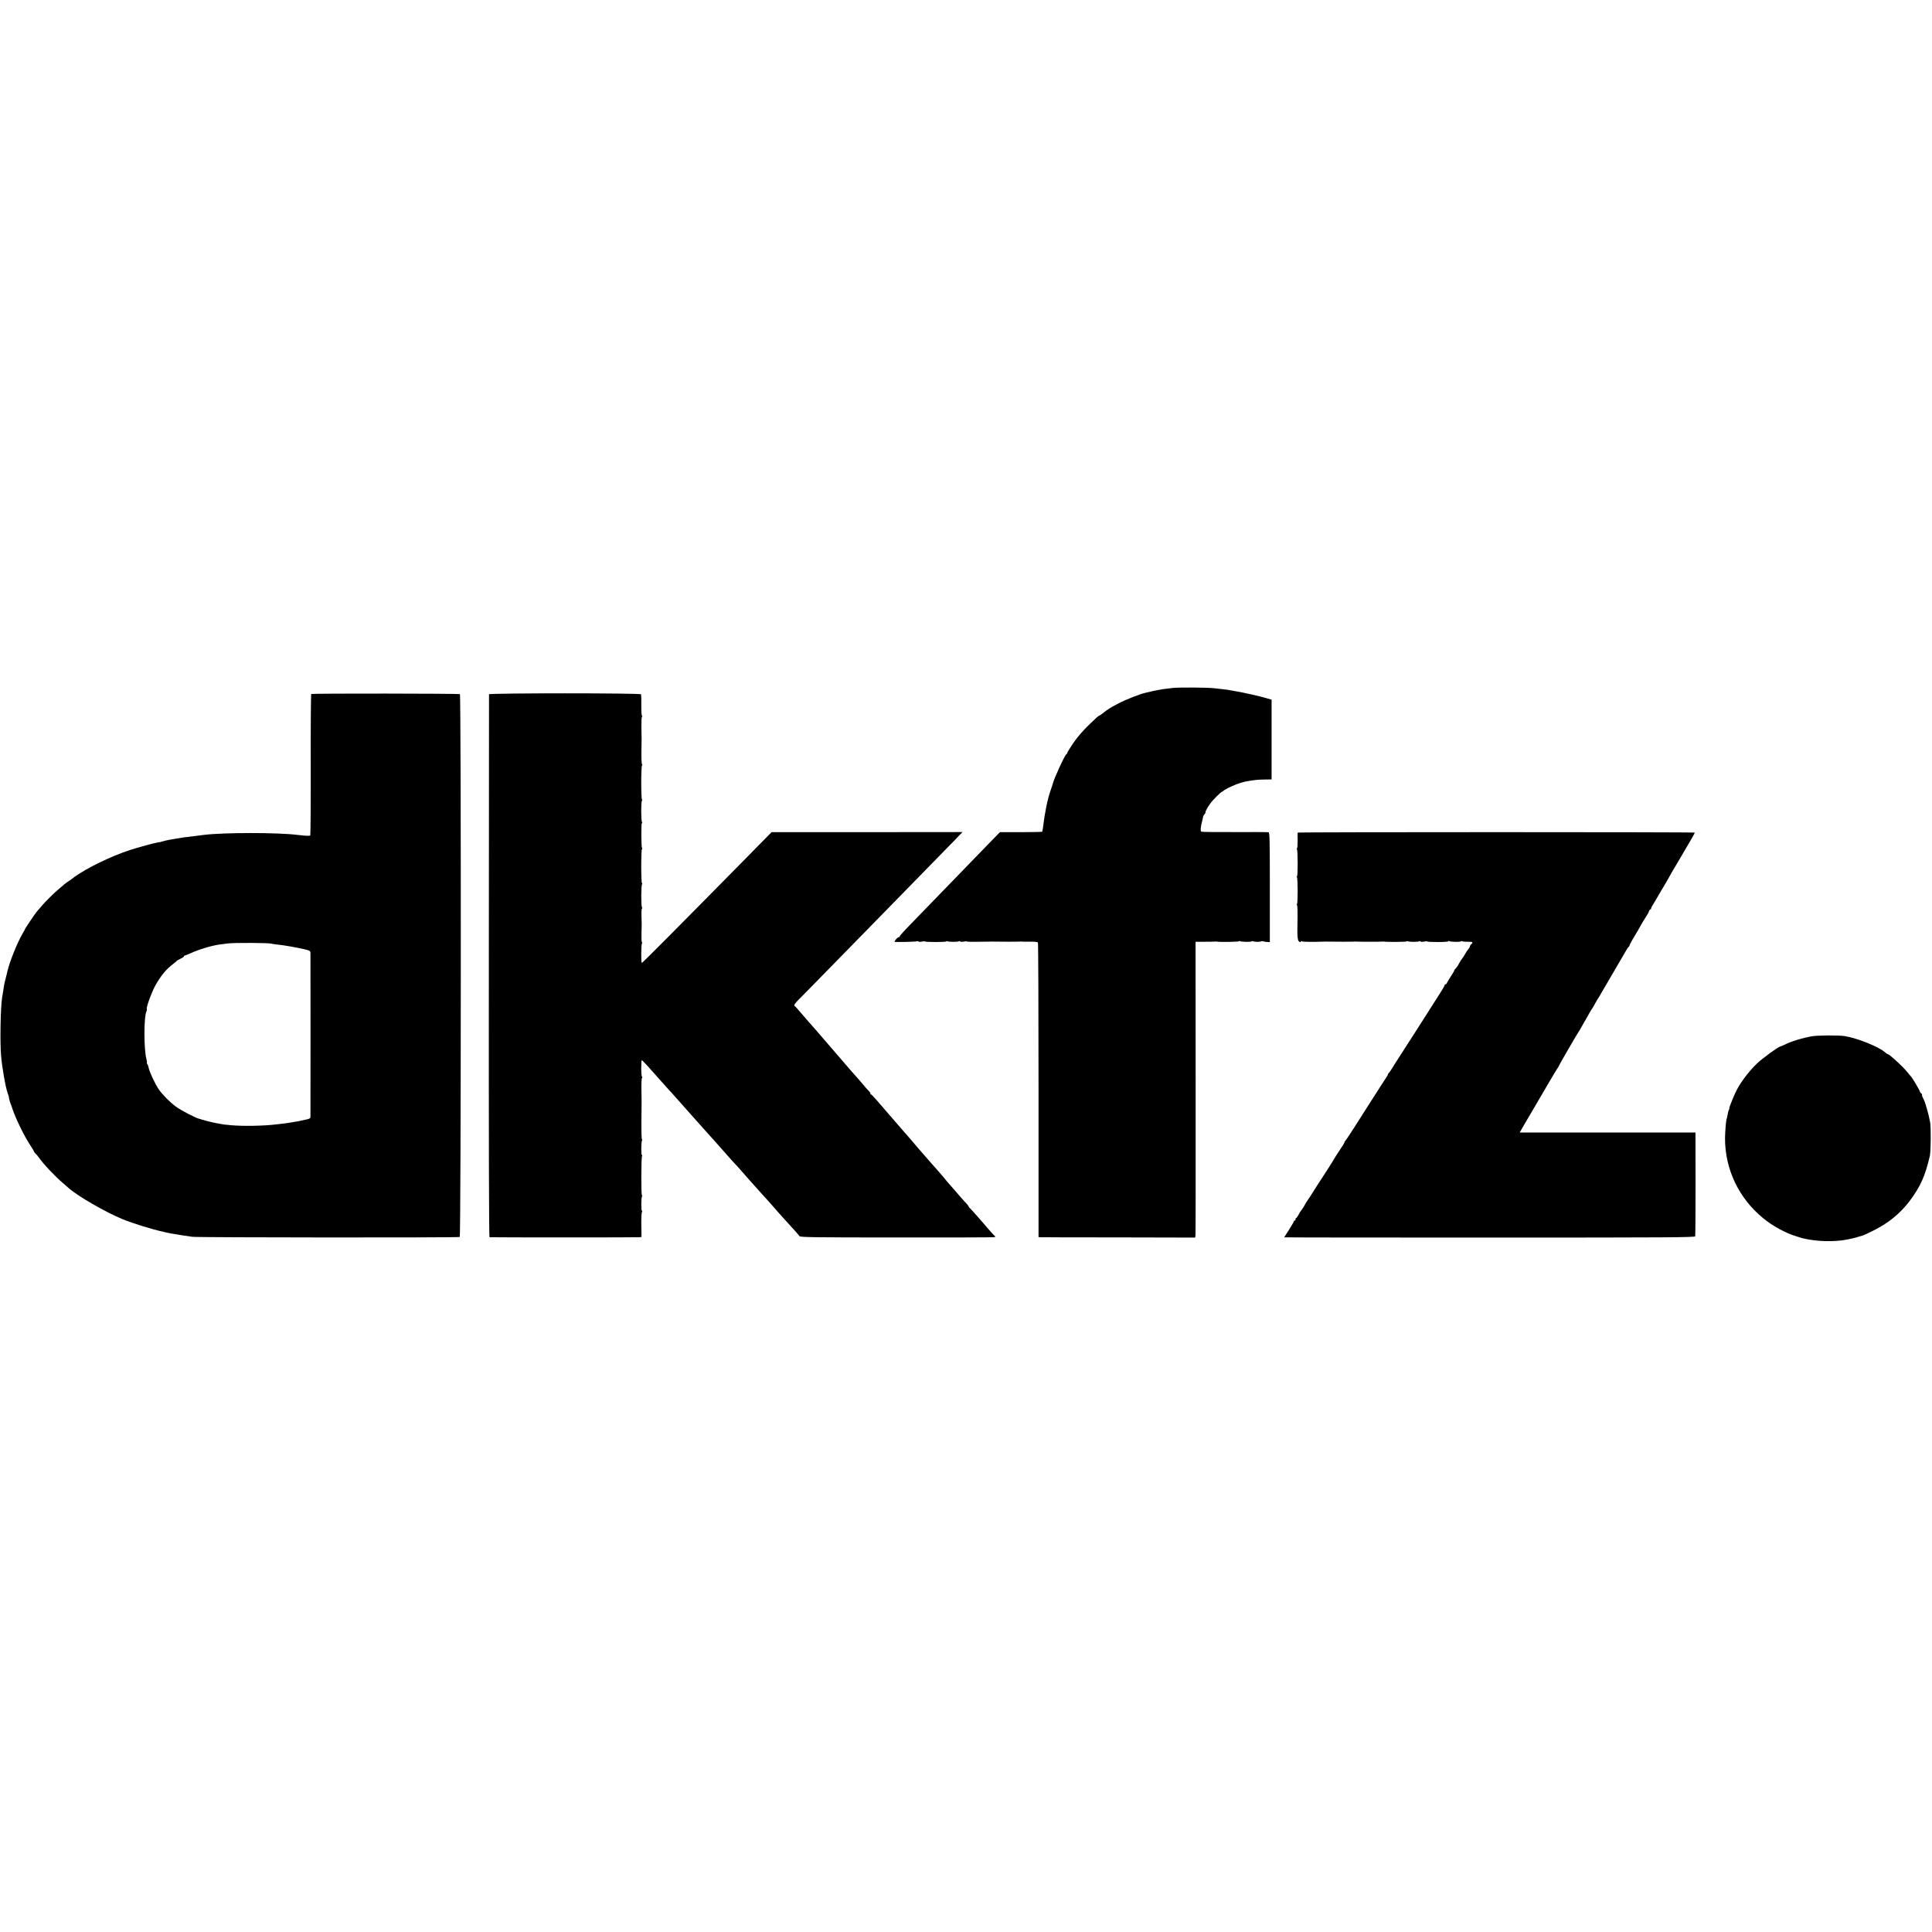 <?xml version="1.0" standalone="no"?>
<!DOCTYPE svg PUBLIC "-//W3C//DTD SVG 20010904//EN"
 "http://www.w3.org/TR/2001/REC-SVG-20010904/DTD/svg10.dtd">
<svg version="1.0" xmlns="http://www.w3.org/2000/svg"
 width="2216pt" height="2216pt" viewBox="0 0 2216 2216"
 preserveAspectRatio="xMidYMid meet">
<g transform="translate(0,2216) scale(0.1,-0.1)"
fill="#000000" stroke="none">
<path d="M13450 14269 c-30 -4 -77 -10 -105 -13 -27 -4 -79 -13 -115 -21 -36
-9 -76 -18 -90 -21 -59 -12 -232 -80 -309 -121 -106 -56 -126 -69 -187 -118
-18 -14 -35 -25 -38 -25 -3 0 -14 -8 -24 -17 -11 -10 -43 -41 -73 -69 -52 -48
-107 -108 -157 -170 -37 -46 -112 -162 -112 -173 0 -6 -4 -11 -8 -11 -14 0
-145 -284 -157 -340 -2 -8 -12 -40 -23 -70 -36 -102 -69 -262 -88 -425 -3 -27
-8 -52 -10 -55 -3 -2 -113 -5 -245 -5 l-240 0 -152 -156 c-162 -166 -564 -581
-692 -714 -42 -44 -128 -133 -191 -197 -63 -64 -114 -122 -114 -127 0 -6 -6
-11 -14 -11 -11 0 -46 -40 -46 -52 0 -6 247 -1 258 6 6 3 13 2 16 -3 3 -5 21
-5 41 -1 19 4 35 5 35 1 0 -3 56 -6 124 -6 68 0 122 3 120 7 -3 4 2 5 11 2 23
-9 118 -9 132 -1 6 4 14 3 17 -2 3 -5 21 -5 41 -1 19 4 35 5 35 1 0 -3 60 -5
132 -3 73 1 140 2 148 2 74 -2 317 -2 325 0 6 1 15 1 20 0 6 -1 49 -2 97 -1
53 1 89 -3 93 -10 4 -6 7 -768 7 -1695 l0 -1684 21 -1 c12 -1 417 -2 899 -2
l876 -2 4 25 c2 14 3 777 2 1696 l-1 1672 106 0 c58 0 111 1 116 2 6 1 15 1
20 0 35 -7 262 -3 257 4 -3 5 0 6 7 2 16 -10 132 -13 138 -3 2 4 9 4 15 1 14
-9 86 -9 94 -1 3 3 16 3 28 -1 11 -4 32 -7 46 -7 l25 0 0 628 c0 550 -2 628
-15 631 -8 2 -183 3 -388 2 -205 -1 -378 1 -384 5 -11 7 -6 63 12 127 5 20 10
42 10 47 1 6 9 18 17 28 9 9 13 17 10 17 -9 0 19 53 52 100 30 43 127 140 140
140 5 0 11 4 13 9 2 4 41 27 88 49 78 37 146 57 225 68 17 2 44 6 60 8 17 2
64 5 105 5 l75 1 0 458 0 457 -45 13 c-98 29 -255 64 -385 87 -16 2 -40 7 -52
9 -12 3 -48 8 -80 11 -32 4 -76 9 -98 11 -69 9 -418 11 -475 3z"/>
<path d="M3570 14200 c-4 -3 -7 -367 -6 -808 1 -442 -2 -808 -5 -813 -5 -9
-46 -7 -149 5 -227 28 -842 28 -1070 0 -60 -7 -196 -24 -240 -30 -19 -3 -57
-9 -85 -14 -27 -5 -63 -11 -80 -14 -16 -3 -45 -9 -63 -15 -18 -5 -35 -10 -37
-10 -5 1 -28 -4 -80 -16 -16 -3 -68 -17 -180 -49 -207 -57 -491 -185 -670
-300 -33 -21 -62 -42 -65 -45 -3 -4 -21 -17 -40 -29 -19 -12 -47 -32 -61 -44
-15 -13 -42 -36 -60 -51 -57 -47 -162 -151 -204 -202 -22 -26 -45 -53 -51 -59
-14 -14 -139 -199 -139 -206 0 -3 -12 -25 -27 -50 -60 -102 -148 -322 -173
-430 -4 -20 -24 -100 -31 -125 -3 -11 -6 -29 -8 -40 -2 -11 -6 -40 -10 -65 -4
-25 -10 -58 -12 -75 -18 -112 -25 -509 -12 -660 13 -151 53 -374 78 -440 6
-16 11 -32 11 -35 0 -11 11 -56 19 -75 5 -11 16 -42 25 -70 34 -103 137 -315
201 -409 24 -37 44 -70 44 -74 0 -4 8 -15 17 -23 10 -9 27 -29 38 -45 55 -78
182 -213 278 -295 17 -15 46 -39 62 -54 108 -96 420 -276 623 -360 111 -46
352 -120 455 -141 10 -2 27 -6 37 -9 10 -3 33 -8 51 -11 19 -3 43 -7 54 -9 22
-5 123 -20 200 -31 64 -9 3053 -11 3068 -2 15 9 17 6217 2 6226 -12 8 -1693 9
-1705 2z m-460 -2863 c8 -3 40 -8 70 -11 68 -6 211 -31 308 -53 66 -16 72 -19
73 -43 1 -32 1 -1859 0 -1882 -1 -17 -14 -23 -64 -32 -15 -3 -35 -7 -45 -10
-9 -3 -33 -7 -52 -10 -19 -3 -46 -8 -59 -10 -13 -3 -49 -8 -80 -12 -31 -3 -69
-8 -86 -10 -140 -18 -386 -23 -527 -10 -80 7 -87 8 -153 21 -22 5 -47 9 -55
11 -24 5 -104 25 -120 31 -8 4 -22 7 -30 9 -43 9 -213 97 -275 143 -70 52
-154 138 -196 199 -41 61 -106 200 -114 245 -4 20 -11 40 -16 43 -5 3 -7 9 -4
13 2 5 0 23 -5 42 -31 107 -31 491 0 549 5 10 7 20 4 23 -13 12 59 208 104
285 67 114 120 177 207 243 17 13 32 26 35 30 3 3 22 14 43 24 20 9 37 21 37
26 0 5 4 9 9 9 5 0 38 13 73 29 91 42 240 86 323 97 22 3 67 9 100 13 64 9
470 7 495 -2z"/>
<path d="M5609 14196 c0 -6 -1 -1409 -2 -3119 -1 -2065 1 -3107 8 -3108 32 -3
1695 -3 1717 0 l26 3 -2 137 c-1 75 2 142 7 149 5 6 6 12 1 12 -11 0 -11 151
0 168 4 7 4 12 -1 12 -10 0 -9 432 1 448 4 7 4 12 -1 12 -10 0 -10 151 1 168
4 7 4 12 -1 12 -4 0 -7 98 -6 217 3 254 3 219 0 363 -1 63 2 121 7 128 5 7 5
12 0 12 -5 0 -9 43 -9 95 0 52 3 95 6 95 3 0 37 -34 75 -76 75 -83 73 -82 154
-173 30 -35 69 -77 85 -95 17 -17 44 -47 60 -66 25 -29 256 -289 290 -326 5
-6 39 -44 75 -84 36 -40 74 -83 85 -94 11 -12 67 -75 125 -141 58 -66 112
-127 121 -135 9 -8 49 -53 90 -100 41 -47 76 -87 79 -90 3 -3 39 -43 80 -89
41 -47 86 -96 100 -111 21 -22 76 -85 160 -181 31 -35 166 -184 193 -213 16
-17 32 -37 37 -45 7 -12 161 -15 1106 -15 605 -1 1110 1 1123 3 20 3 22 6 10
15 -8 6 -41 42 -74 81 -33 38 -64 75 -70 81 -5 6 -35 39 -65 74 -30 35 -63 71
-72 79 -10 9 -18 19 -18 23 0 4 -10 17 -22 30 -13 13 -50 54 -83 93 -33 38
-80 92 -105 120 -25 28 -61 71 -81 96 -21 24 -48 56 -60 70 -13 14 -46 52 -74
83 -27 32 -61 71 -75 86 -14 15 -45 52 -70 80 -25 29 -53 62 -63 74 -10 12
-37 43 -60 70 -23 27 -47 54 -53 60 -6 6 -55 63 -109 126 -54 63 -103 120
-109 126 -6 6 -42 48 -80 93 -38 44 -74 81 -79 81 -6 0 -7 3 -4 7 4 3 -6 18
-21 33 -15 14 -43 46 -63 71 -20 24 -47 56 -60 70 -37 40 -71 79 -243 279 -87
102 -167 194 -177 205 -9 11 -41 47 -69 80 -29 33 -67 76 -84 95 -17 19 -56
64 -86 100 -30 36 -58 67 -62 68 -19 8 -3 32 70 104 42 42 186 188 319 325
133 136 322 330 420 429 98 100 314 321 481 492 167 171 360 369 430 440 70
71 144 147 164 169 l38 39 -1095 -1 -1095 0 -287 -292 c-801 -813 -1197 -1212
-1202 -1208 -9 9 -7 210 2 223 5 6 6 12 1 12 -7 0 -8 55 -4 195 1 6 -1 52 -2
103 -2 50 1 92 6 92 5 0 4 6 -1 13 -10 15 -10 247 1 265 4 6 4 12 -1 12 -4 0
-8 88 -8 195 0 107 4 195 8 195 5 0 5 5 1 12 -10 16 -11 288 -1 288 5 0 5 6 0
12 -10 17 -11 219 -1 241 5 9 5 17 1 17 -4 0 -8 88 -8 195 0 107 4 195 9 195
5 0 5 6 0 13 -5 6 -8 73 -7 147 3 159 3 128 0 270 -1 63 1 121 6 128 5 6 6 12
1 12 -5 0 -9 53 -8 117 1 65 -1 123 -3 129 -5 15 -1743 15 -1744 0z"/>
<path d="M14885 12610 c-2 -3 -2 -44 -1 -92 0 -49 -3 -88 -7 -88 -5 0 -5 -5
-1 -12 11 -17 11 -308 1 -308 -5 0 -5 -5 -1 -12 11 -17 11 -308 0 -308 -5 0
-4 -6 1 -12 5 -7 7 -69 6 -138 -5 -226 -2 -269 20 -281 11 -7 17 -7 17 1 0 7
7 8 18 2 9 -4 71 -6 137 -5 66 2 127 3 135 3 75 -2 317 -2 325 0 6 1 15 1 20
0 13 -2 287 -3 300 0 6 1 15 1 20 0 30 -6 262 -4 259 2 -3 4 2 5 11 2 23 -9
118 -9 132 -1 6 4 14 3 17 -2 3 -5 21 -5 41 -1 19 4 35 5 35 1 0 -3 56 -6 124
-6 71 0 122 4 118 9 -3 5 0 6 7 2 16 -10 132 -13 138 -3 2 4 9 4 16 0 6 -3 35
-6 64 -5 54 1 64 -6 38 -28 -8 -7 -15 -18 -15 -24 0 -7 -8 -21 -17 -32 -10
-11 -27 -35 -37 -54 -10 -19 -26 -44 -35 -55 -10 -11 -26 -37 -37 -58 -10 -21
-27 -45 -36 -54 -10 -9 -18 -20 -18 -25 0 -5 -17 -35 -38 -66 -21 -31 -41 -65
-45 -74 -3 -10 -11 -18 -17 -18 -5 0 -10 -5 -10 -10 0 -6 -22 -45 -50 -88 -27
-42 -148 -232 -269 -422 -121 -190 -224 -349 -228 -355 -4 -5 -26 -39 -47 -75
-22 -36 -43 -66 -48 -68 -4 -2 -8 -8 -8 -14 0 -5 -13 -28 -29 -51 -15 -23 -60
-91 -98 -152 -39 -60 -95 -148 -125 -195 -30 -47 -94 -148 -143 -225 -49 -77
-94 -143 -99 -147 -6 -4 -8 -8 -4 -8 4 0 -22 -43 -58 -96 -35 -53 -64 -98 -64
-100 0 -2 -30 -50 -66 -107 -96 -147 -165 -254 -204 -317 -19 -30 -37 -57 -40
-60 -3 -3 -14 -21 -24 -40 -10 -19 -26 -44 -35 -55 -10 -11 -26 -37 -36 -57
-11 -21 -23 -38 -27 -38 -5 0 -8 -7 -8 -15 0 -8 -4 -15 -10 -15 -5 0 -10 -4
-10 -10 0 -5 -25 -48 -55 -95 -30 -46 -55 -86 -55 -87 0 -2 1060 -3 2355 -3
2085 0 2356 2 2359 15 2 8 4 279 4 603 l-1 587 -1008 0 -1008 0 50 88 c28 48
82 139 119 202 37 63 107 183 155 265 48 83 96 162 106 177 11 14 19 29 19 32
0 6 211 370 227 392 4 5 17 26 27 45 10 19 33 59 51 89 18 30 41 71 51 90 10
19 22 37 25 40 3 3 19 30 35 60 16 30 32 57 35 60 3 3 17 25 30 50 14 25 81
140 149 255 68 116 132 226 143 245 10 19 24 38 29 41 5 3 9 10 9 15 -1 8 34
70 106 189 7 11 15 27 19 35 6 13 42 72 82 135 7 11 15 28 18 38 4 9 10 17 15
17 5 0 8 3 7 8 -1 4 5 18 13 32 9 14 44 72 77 130 34 58 74 125 89 150 15 25
27 47 28 50 1 5 49 87 86 148 9 15 32 54 51 87 19 33 63 107 97 165 33 58 61
107 61 110 0 7 -4550 7 -4555 0z"/>
<path d="M20776 10273 c-106 -20 -214 -52 -286 -86 -36 -17 -68 -31 -72 -31
-22 -3 -205 -136 -264 -193 -104 -100 -204 -235 -252 -343 -34 -75 -71 -170
-66 -170 3 0 0 -8 -5 -17 -5 -10 -12 -35 -15 -57 -4 -21 -8 -41 -10 -45 -8
-12 -19 -145 -20 -226 -1 -354 157 -687 434 -915 111 -92 259 -173 385 -211
22 -6 47 -14 55 -17 8 -3 20 -6 25 -7 157 -36 349 -41 493 -14 52 10 112 24
131 31 20 6 42 13 49 14 8 1 65 27 127 58 172 84 311 198 419 341 125 168 178
286 232 520 11 50 13 326 3 380 -16 80 -18 87 -34 145 -24 84 -31 104 -51 141
-7 14 -11 28 -8 31 2 3 -2 11 -11 18 -8 7 -15 17 -15 22 0 12 -85 155 -103
173 -7 6 -23 27 -37 45 -24 31 -97 104 -150 150 -14 12 -35 30 -48 41 -12 10
-26 19 -30 19 -5 0 -17 8 -28 18 -68 63 -317 164 -464 188 -73 11 -316 10
-384 -3z"/>
</g>
</svg>
